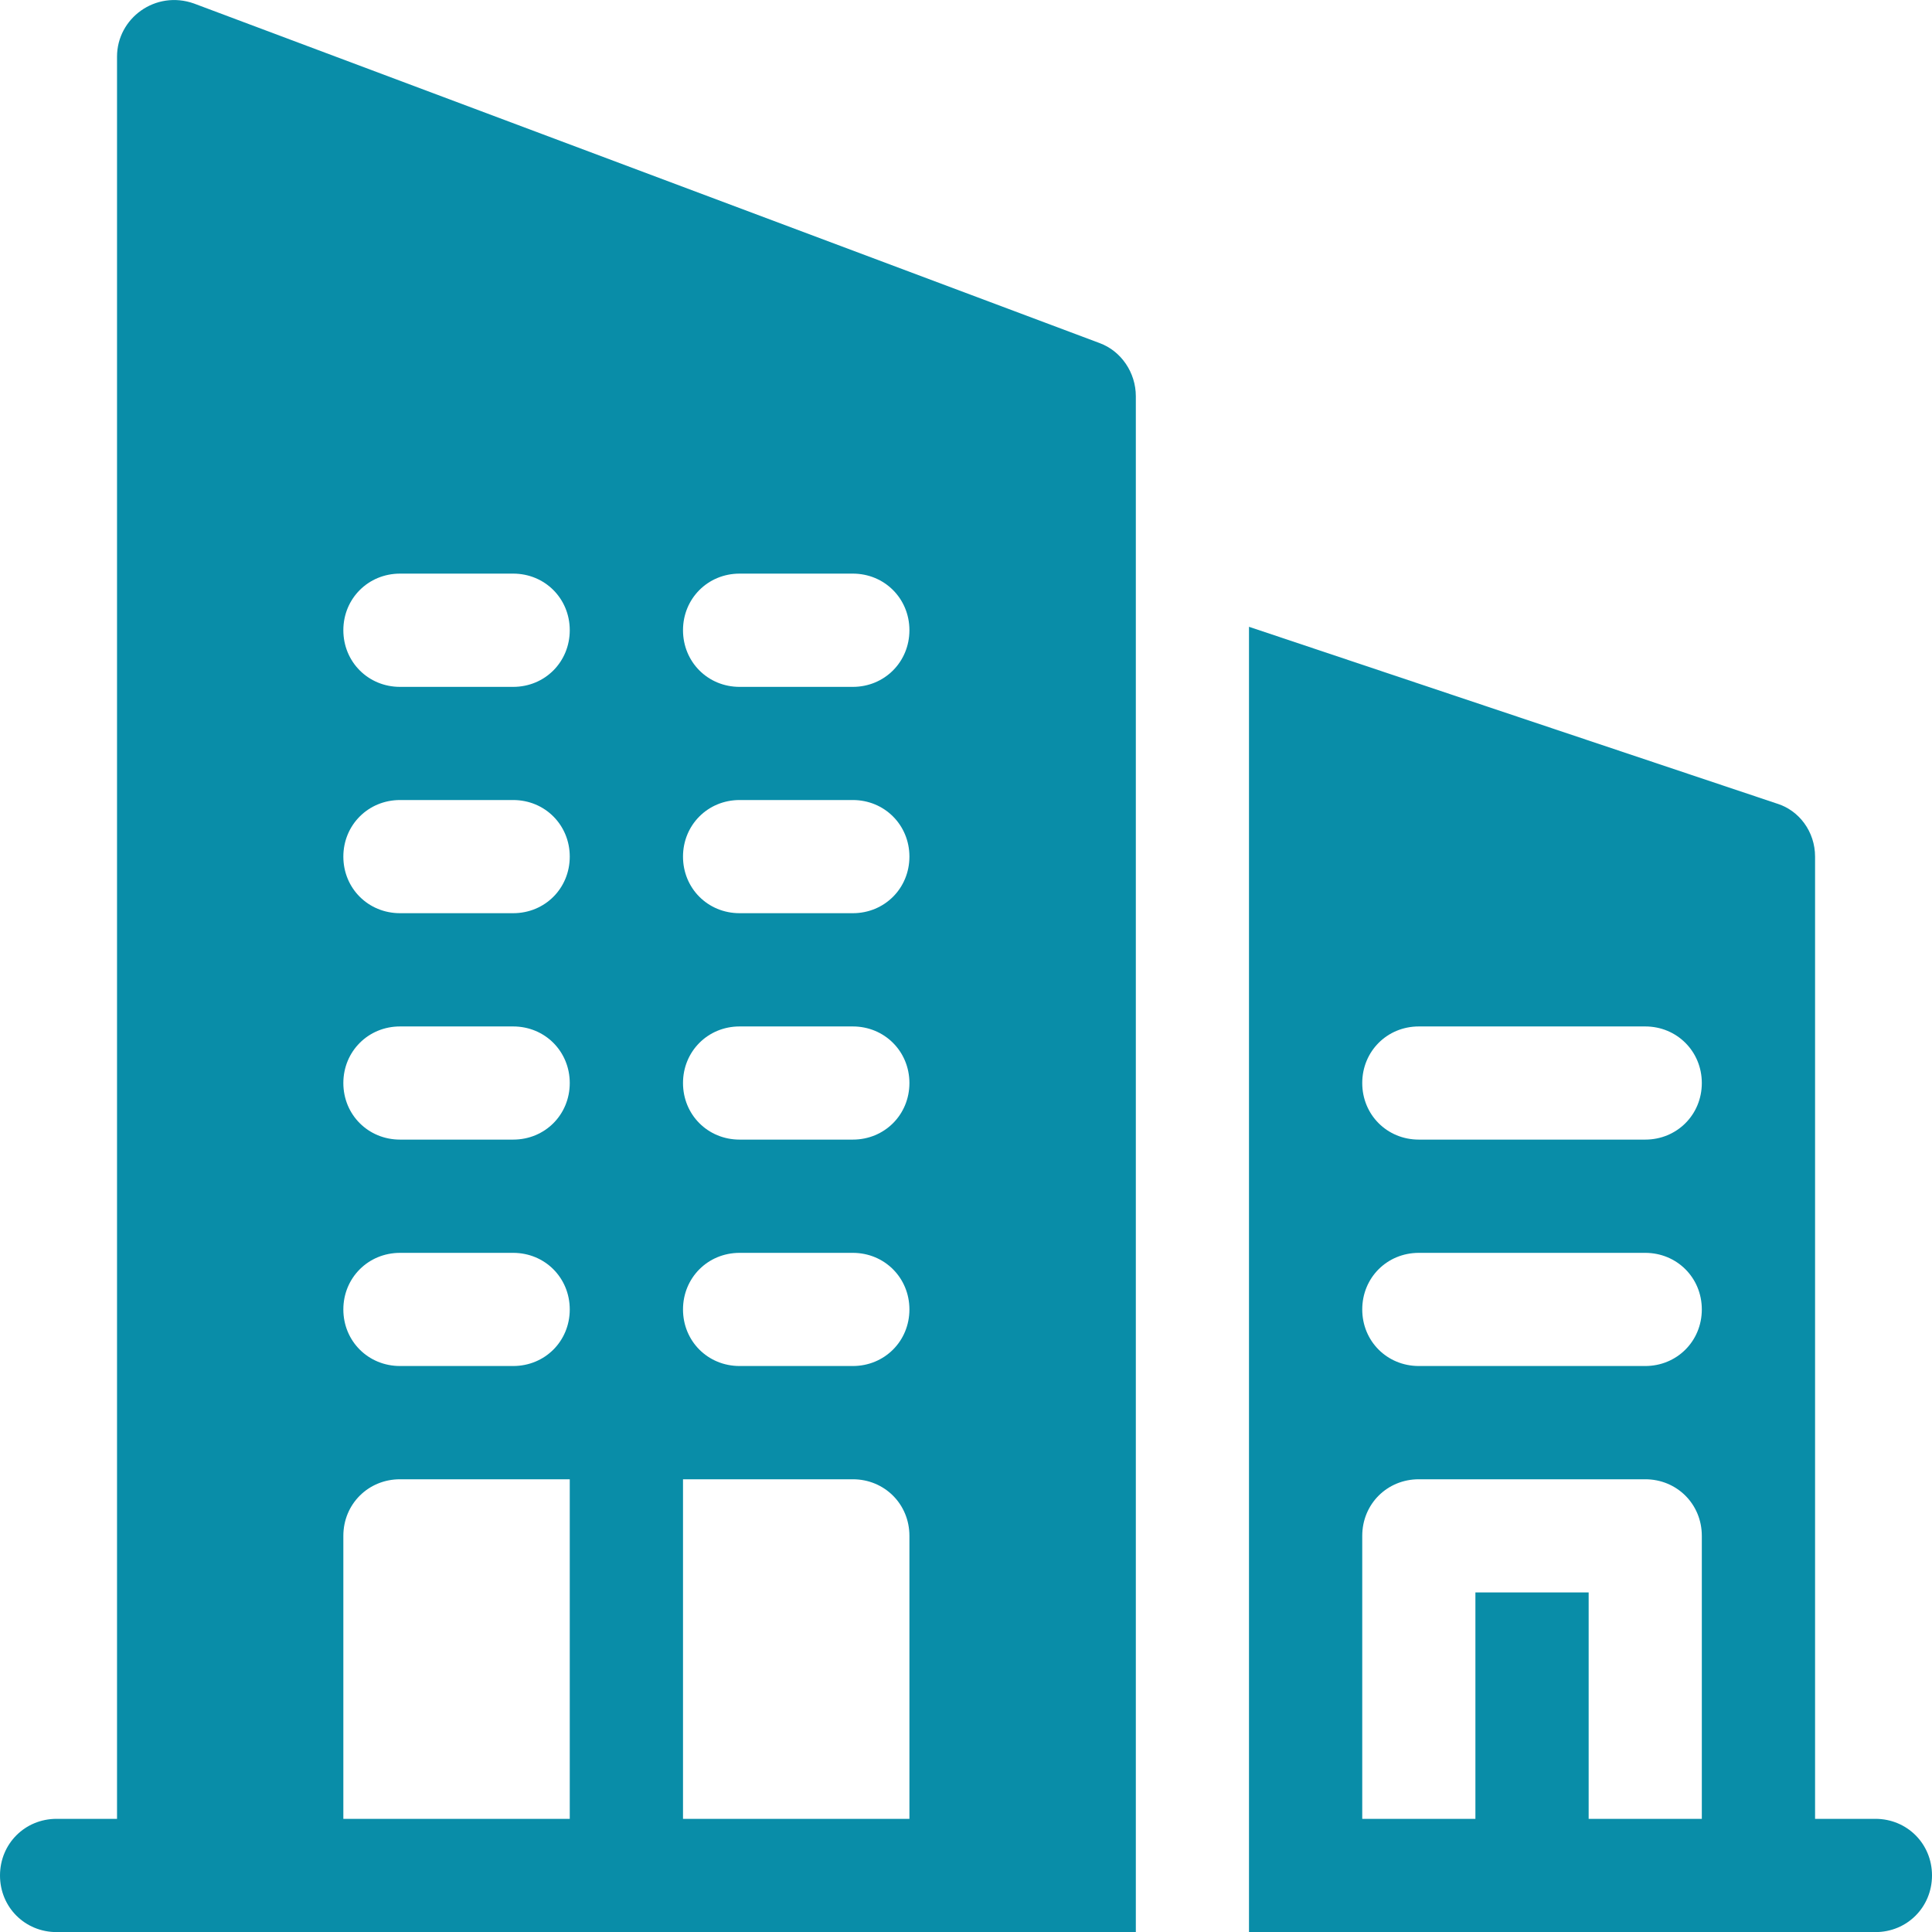 <svg width="21" height="21" viewBox="0 0 21 21" fill="none" xmlns="http://www.w3.org/2000/svg">
<path d="M20.385 19.77H19.729V9.311C19.729 9.04 19.556 8.807 19.31 8.733L13.576 6.813V21.001H20.385C20.729 21.001 21 20.73 21 20.385C21 20.041 20.729 19.77 20.385 19.77ZM18.498 19.77H17.268V17.309H16.037V19.77H14.807V16.694C14.807 16.349 15.077 16.079 15.422 16.079H17.883C18.227 16.079 18.498 16.349 18.498 16.694V19.77H18.498ZM17.883 14.848H15.422C15.077 14.848 14.807 14.578 14.807 14.233C14.807 13.888 15.077 13.618 15.422 13.618H17.883C18.227 13.618 18.498 13.888 18.498 14.233C18.498 14.578 18.227 14.848 17.883 14.848ZM17.883 12.387H15.422C15.077 12.387 14.807 12.117 14.807 11.772C14.807 11.428 15.077 11.157 15.422 11.157H17.883C18.227 11.157 18.498 11.428 18.498 11.772C18.498 12.117 18.227 12.387 17.883 12.387Z" fill="#098DA8"/>
<path d="M11.952 3.729L2.108 0.038C1.69 -0.11 1.272 0.198 1.272 0.616V19.77H0.615C0.271 19.77 0 20.041 0 20.386C0 20.73 0.271 21.001 0.615 21.001H12.346C12.346 17.006 12.346 14.352 12.346 4.307C12.346 4.049 12.186 3.815 11.952 3.729ZM6.193 19.77H3.732V16.694C3.732 16.349 4.003 16.079 4.348 16.079H6.193L6.193 19.77ZM5.578 14.848H4.348C4.003 14.848 3.732 14.578 3.732 14.233C3.732 13.889 4.003 13.618 4.348 13.618H5.578C5.923 13.618 6.193 13.889 6.193 14.233C6.193 14.578 5.923 14.848 5.578 14.848ZM5.578 12.387H4.348C4.003 12.387 3.732 12.117 3.732 11.772C3.732 11.428 4.003 11.157 4.348 11.157H5.578C5.923 11.157 6.193 11.428 6.193 11.772C6.193 12.117 5.923 12.387 5.578 12.387ZM5.578 9.926H4.348C4.003 9.926 3.732 9.656 3.732 9.311C3.732 8.967 4.003 8.696 4.348 8.696H5.578C5.923 8.696 6.193 8.967 6.193 9.311C6.193 9.656 5.923 9.926 5.578 9.926ZM5.578 7.466H4.348C4.003 7.466 3.732 7.195 3.732 6.85C3.732 6.506 4.003 6.235 4.348 6.235H5.578C5.923 6.235 6.193 6.506 6.193 6.85C6.193 7.195 5.923 7.466 5.578 7.466ZM9.885 19.77H7.424V16.079H9.27C9.614 16.079 9.885 16.349 9.885 16.694L9.885 19.77ZM9.27 14.848H8.039C7.694 14.848 7.424 14.578 7.424 14.233C7.424 13.889 7.694 13.618 8.039 13.618H9.27C9.614 13.618 9.885 13.889 9.885 14.233C9.885 14.578 9.614 14.848 9.27 14.848ZM9.27 12.387H8.039C7.694 12.387 7.424 12.117 7.424 11.772C7.424 11.428 7.694 11.157 8.039 11.157H9.27C9.614 11.157 9.885 11.428 9.885 11.772C9.885 12.117 9.614 12.387 9.27 12.387ZM9.27 9.926H8.039C7.694 9.926 7.424 9.656 7.424 9.311C7.424 8.967 7.694 8.696 8.039 8.696H9.27C9.614 8.696 9.885 8.967 9.885 9.311C9.885 9.656 9.614 9.926 9.27 9.926ZM9.27 7.466H8.039C7.694 7.466 7.424 7.195 7.424 6.85C7.424 6.506 7.694 6.235 8.039 6.235H9.27C9.614 6.235 9.885 6.506 9.885 6.85C9.885 7.195 9.614 7.466 9.27 7.466Z" fill="#098DA8"/>
</svg>
